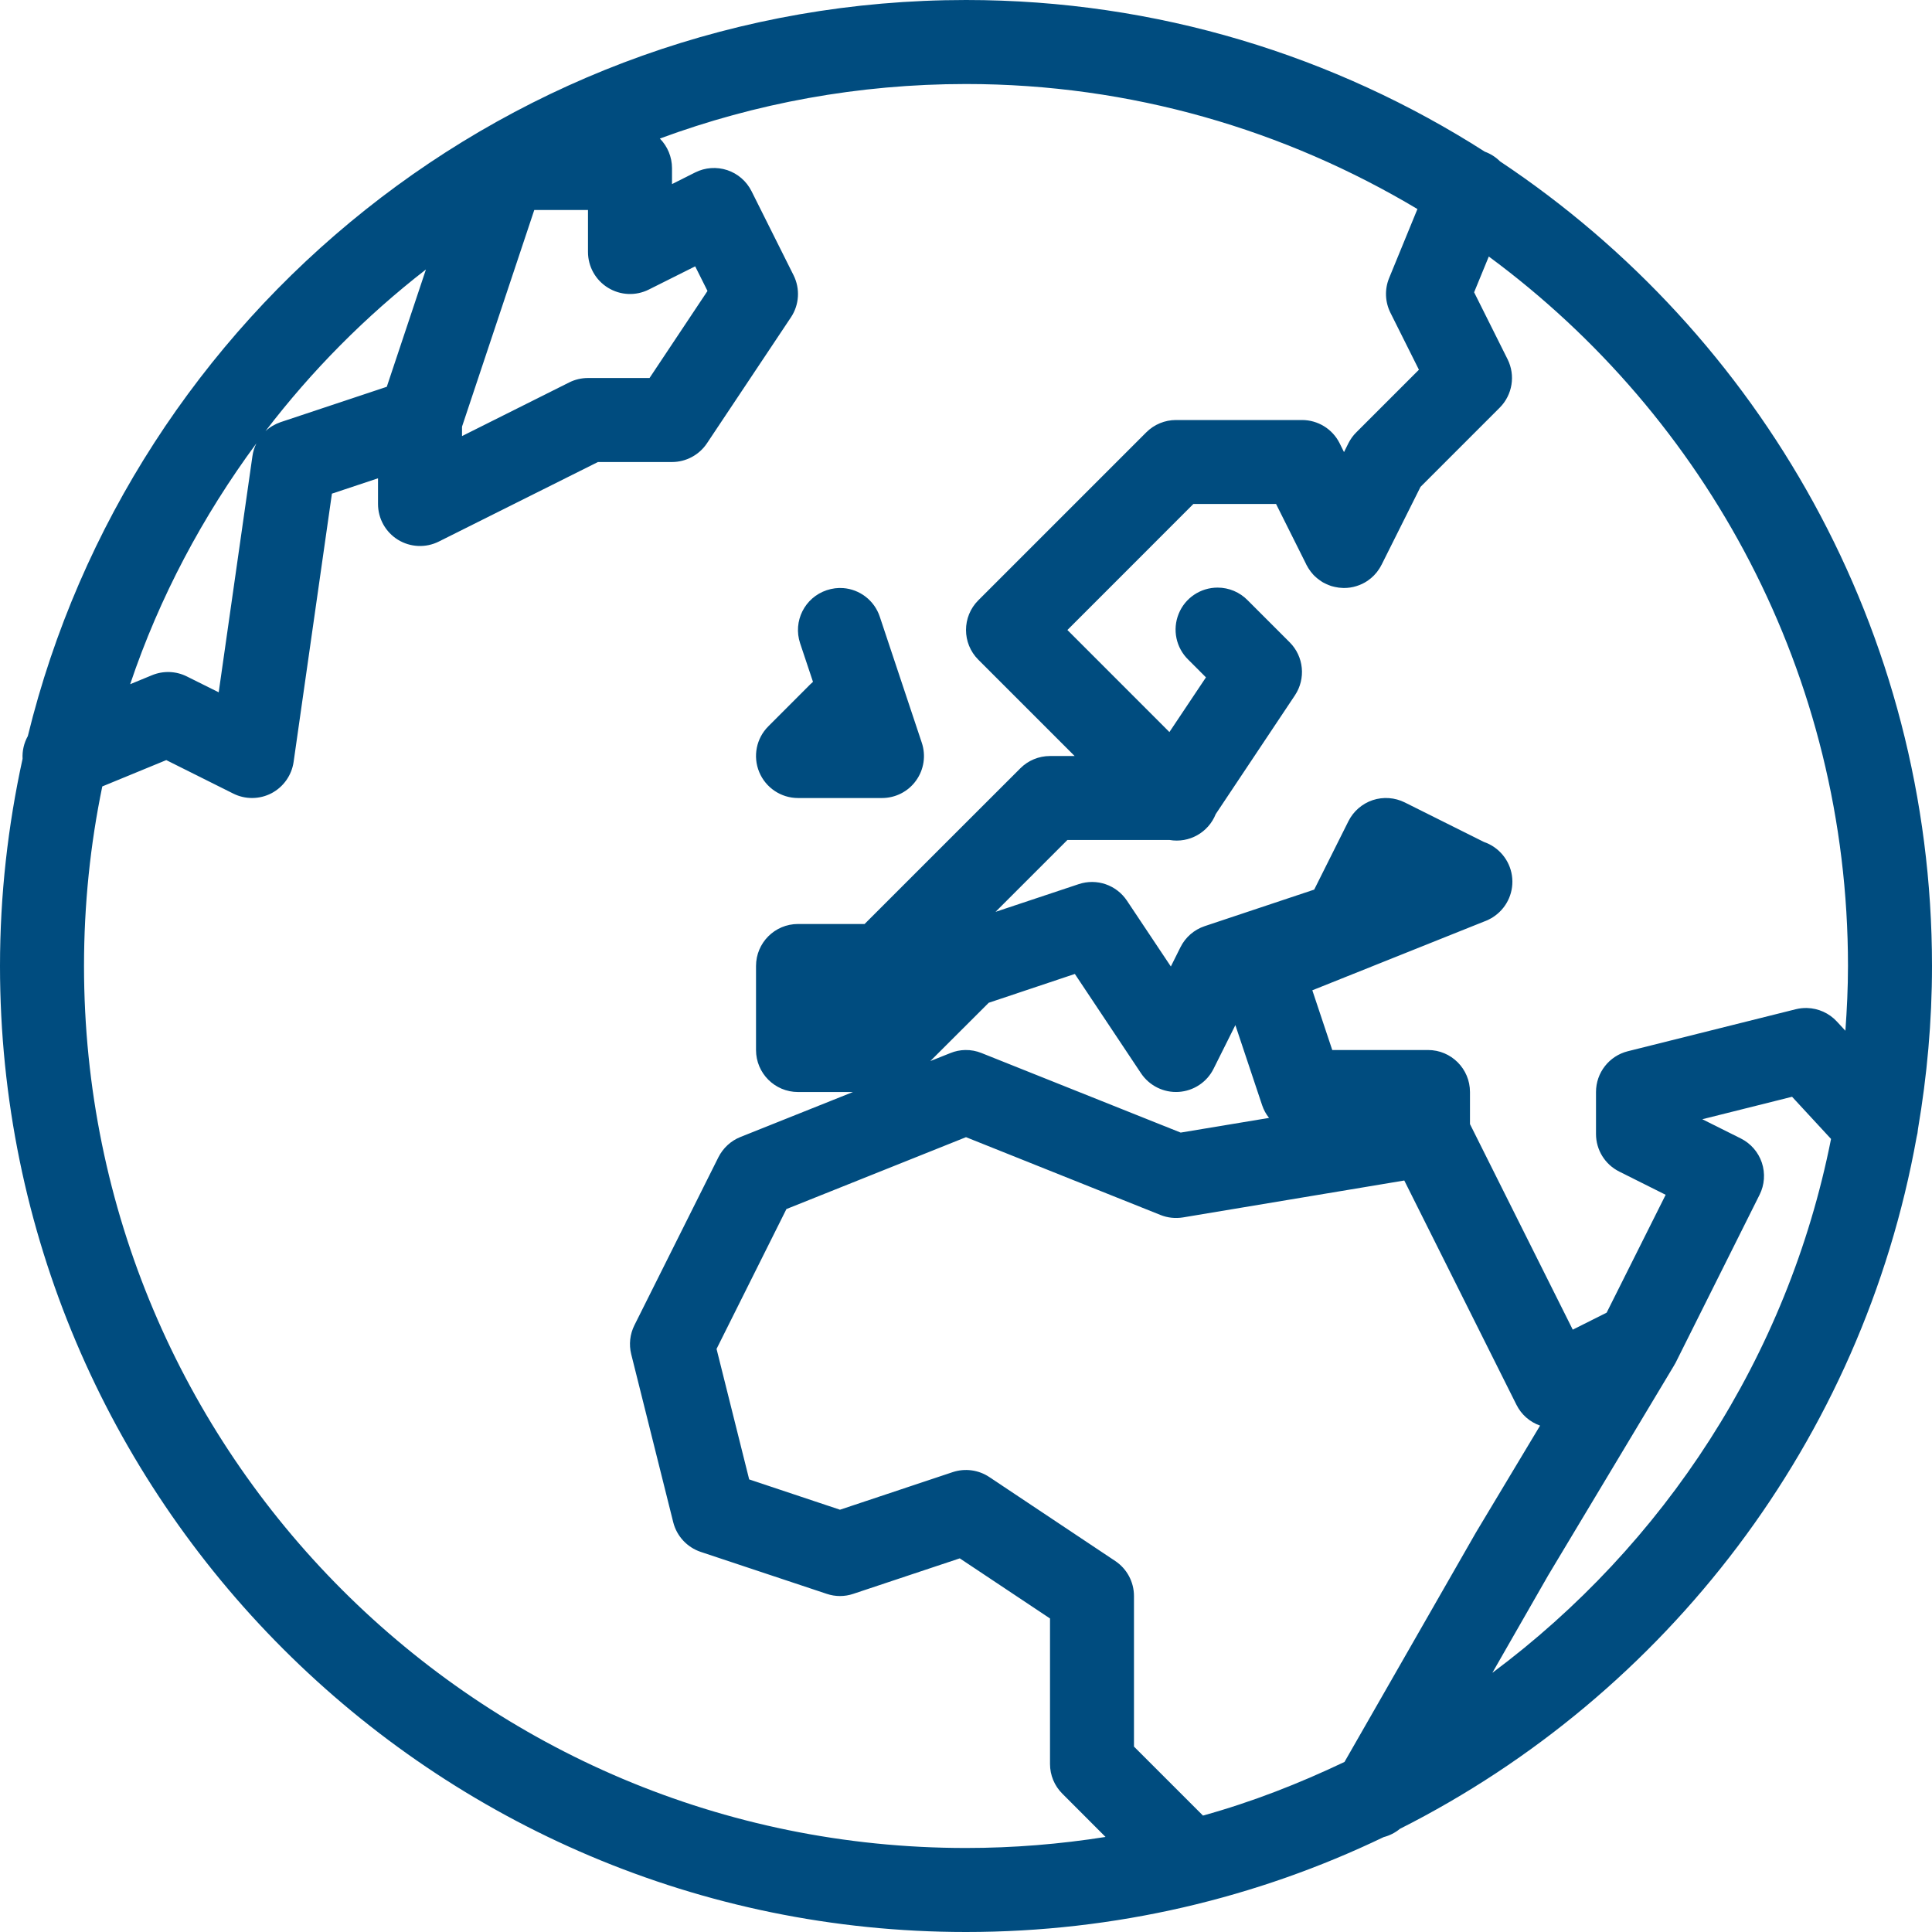<?xml version="1.0" encoding="UTF-8"?>
<svg width="35px" height="35px" viewBox="0 0 35 35" version="1.1" xmlns="http://www.w3.org/2000/svg" xmlns:xlink="http://www.w3.org/1999/xlink">
    <title>icon-strategia</title>
    <g id="AGGIORNAMENTO-2023" stroke="none" stroke-width="1" fill="none" fill-rule="evenodd">
        <g id="Strategia-V4" transform="translate(-885, -552)" fill="#004C7F" fill-rule="nonzero">
            <path d="M902.5,552 C894.28,552 887.376,557.686 885.504,565.335 C885.434,565.46 885.401,565.603 885.409,565.746 C885.144,566.956 885,568.211 885,569.5 C885,579.156 892.844,587 902.5,587 C905.209,587 907.775,586.382 910.066,585.281 C910.174,585.253 910.275,585.202 910.361,585.131 C915.189,582.695 918.736,578.091 919.721,572.601 C919.734,572.553 919.742,572.503 919.746,572.453 C919.91,571.492 920,570.507 920,569.5 C920,563.42 916.888,558.06 912.174,554.923 C912.096,554.845 912.003,554.786 911.899,554.748 C909.183,553.012 905.959,552 902.5,552 Z M902.5,553.522 C905.494,553.522 908.284,554.357 910.678,555.787 L910.165,557.038 C910.082,557.241 910.091,557.47 910.189,557.666 L910.705,558.698 L909.571,559.832 C909.513,559.889 909.465,559.956 909.428,560.029 L909.348,560.19 L909.268,560.029 C909.139,559.771 908.875,559.609 908.587,559.609 L906.304,559.609 C906.103,559.609 905.909,559.689 905.766,559.832 L904.245,561.353 L902.723,562.875 C902.426,563.172 902.426,563.654 902.723,563.951 L904.468,565.696 L904.022,565.696 C903.82,565.696 903.626,565.776 903.484,565.919 L901.962,567.44 L900.663,568.739 L899.457,568.739 C899.036,568.739 898.696,569.08 898.696,569.5 L898.696,571.022 C898.696,571.442 899.036,571.783 899.457,571.783 L900.452,571.783 L898.413,572.598 C898.24,572.667 898.099,572.798 898.015,572.964 L896.493,576.008 C896.412,576.17 896.391,576.356 896.435,576.532 L897.196,579.576 C897.259,579.828 897.447,580.031 897.694,580.114 L899.977,580.874 C900.133,580.927 900.302,580.927 900.458,580.874 L902.387,580.231 L904.022,581.32 L904.022,583.957 C904.022,584.158 904.102,584.352 904.245,584.494 L905.028,585.278 C904.204,585.408 903.36,585.478 902.5,585.478 C893.666,585.478 886.522,578.334 886.522,569.5 C886.522,568.385 886.636,567.297 886.853,566.247 L888.012,565.77 L889.225,566.376 C889.444,566.486 889.702,566.483 889.919,566.37 C890.135,566.256 890.284,566.045 890.319,565.803 L891.013,560.943 L891.848,560.665 L891.848,561.13 C891.848,561.394 891.984,561.639 892.209,561.778 C892.433,561.916 892.713,561.929 892.949,561.811 L895.832,560.37 L897.174,560.37 C897.428,560.37 897.666,560.242 897.807,560.031 L899.329,557.748 C899.48,557.521 899.498,557.23 899.376,556.986 L898.615,555.464 C898.525,555.284 898.367,555.146 898.175,555.082 C897.984,555.019 897.775,555.033 897.594,555.124 L897.174,555.335 L897.174,555.043 C897.173,554.844 897.094,554.652 896.954,554.51 C898.681,553.872 900.549,553.522 902.5,553.522 Z M894.679,555.804 L895.652,555.804 L895.652,556.565 C895.652,556.829 895.789,557.074 896.013,557.212 C896.237,557.351 896.517,557.364 896.753,557.246 L897.594,556.825 L897.817,557.271 L896.767,558.848 L895.652,558.848 C895.534,558.848 895.418,558.875 895.312,558.928 L893.37,559.9 L893.37,559.738 C893.37,559.734 893.371,559.73 893.371,559.726 L894.679,555.804 Z M911.971,556.647 C915.913,559.555 918.478,564.218 918.478,569.5 C918.478,569.895 918.459,570.285 918.431,570.673 L918.276,570.505 C918.136,570.354 917.941,570.266 917.735,570.261 C917.667,570.259 917.599,570.267 917.533,570.283 L914.49,571.044 C914.151,571.129 913.913,571.433 913.913,571.783 L913.913,572.543 C913.913,572.832 914.076,573.095 914.334,573.224 L915.175,573.645 L914.106,575.78 L913.492,576.088 L911.63,572.364 L911.63,571.783 C911.63,571.362 911.29,571.022 910.87,571.022 L909.135,571.022 L908.774,569.94 L911.882,568.696 C911.892,568.692 911.902,568.688 911.913,568.684 C911.926,568.679 911.939,568.674 911.951,568.668 C911.955,568.666 911.959,568.664 911.963,568.662 C911.98,568.654 911.997,568.645 912.014,568.635 C912.016,568.634 912.018,568.633 912.02,568.632 C912.021,568.632 912.022,568.631 912.023,568.631 C912.043,568.618 912.063,568.605 912.082,568.591 C912.313,568.424 912.432,568.143 912.39,567.861 C912.348,567.58 912.152,567.345 911.883,567.253 L910.449,566.537 C910.268,566.447 910.06,566.432 909.868,566.495 C909.677,566.559 909.518,566.697 909.428,566.877 L908.808,568.116 L906.824,568.778 C906.633,568.842 906.475,568.979 906.385,569.16 L906.211,569.509 L905.416,568.317 C905.225,568.031 904.868,567.908 904.542,568.017 L903.035,568.519 L903.038,568.516 L904.337,567.217 L906.188,567.217 C906.543,567.278 906.891,567.082 907.024,566.748 L908.459,564.596 C908.66,564.294 908.62,563.892 908.364,563.636 L907.603,562.875 C907.46,562.728 907.263,562.645 907.058,562.645 C906.748,562.645 906.469,562.832 906.353,563.119 C906.236,563.406 906.305,563.735 906.527,563.951 L906.847,564.271 L906.185,565.262 L904.337,563.413 L905.321,562.429 L906.619,561.13 L908.117,561.13 L908.658,562.212 L908.667,562.232 C908.673,562.243 908.68,562.255 908.687,562.266 C908.69,562.272 908.693,562.279 908.697,562.285 C908.705,562.297 908.712,562.309 908.721,562.321 C908.729,562.333 908.738,562.346 908.747,562.358 C908.749,562.36 908.751,562.363 908.753,562.365 C908.765,562.38 908.777,562.395 908.789,562.408 C908.801,562.421 908.812,562.433 908.825,562.444 C908.831,562.45 908.837,562.455 908.843,562.46 C908.86,562.476 908.879,562.49 908.898,562.504 C908.913,562.516 908.93,562.527 908.947,562.538 C908.953,562.542 908.959,562.546 908.966,562.55 C908.986,562.561 909.007,562.571 909.028,562.581 C909.043,562.588 909.058,562.594 909.073,562.6 C909.086,562.605 909.1,562.61 909.113,562.615 C909.12,562.617 909.127,562.619 909.134,562.621 C909.15,562.625 909.166,562.629 909.183,562.633 C909.202,562.637 909.22,562.641 909.239,562.643 C909.242,562.644 909.244,562.644 909.247,562.645 C909.247,562.645 909.248,562.645 909.248,562.645 C909.264,562.647 909.279,562.648 909.294,562.649 C909.31,562.651 909.326,562.652 909.342,562.652 C909.344,562.652 909.346,562.652 909.348,562.652 C909.424,562.652 909.5,562.641 909.572,562.618 C909.645,562.596 909.714,562.563 909.777,562.52 C909.819,562.491 909.858,562.458 909.893,562.422 C909.911,562.403 909.928,562.384 909.944,562.364 C909.975,562.324 910.003,562.281 910.025,562.236 C910.026,562.235 910.027,562.233 910.028,562.232 L910.734,560.82 L912.168,559.386 C912.4,559.154 912.457,558.8 912.311,558.508 L911.705,557.295 L911.971,556.647 Z M892.716,556.882 L892.007,559.007 L890.085,559.647 C889.983,559.682 889.888,559.737 889.809,559.811 C890.648,558.713 891.624,557.729 892.716,556.882 Z M889.645,560.031 C889.609,560.104 889.584,560.182 889.573,560.263 L888.962,564.542 L888.384,564.254 C888.187,564.156 887.957,564.148 887.754,564.232 L887.358,564.395 C887.891,562.812 888.674,561.348 889.645,560.031 Z M900.277,562.654 C900.178,562.646 900.077,562.659 899.977,562.692 C899.578,562.825 899.362,563.255 899.495,563.654 L899.728,564.352 C899.712,564.366 899.695,564.381 899.679,564.397 L898.919,565.158 C898.701,565.375 898.636,565.702 898.754,565.987 C898.872,566.271 899.149,566.457 899.457,566.457 L900.978,566.457 C901.222,566.457 901.453,566.34 901.595,566.141 C901.738,565.943 901.777,565.687 901.699,565.455 L900.938,563.172 C900.839,562.874 900.573,562.677 900.277,562.654 Z M904.472,569.644 L905.671,571.444 C905.822,571.669 906.081,571.798 906.352,571.781 C906.622,571.764 906.864,571.605 906.985,571.362 L907.38,570.571 L907.865,572.023 C907.893,572.106 907.935,572.184 907.99,572.252 L906.389,572.518 L902.782,571.077 C902.688,571.039 902.587,571.02 902.485,571.022 C902.393,571.024 902.303,571.042 902.218,571.077 L901.854,571.222 L902.912,570.166 L904.472,569.644 Z M917.465,571.869 L918.171,572.633 C917.388,576.581 915.143,579.989 912.035,582.305 L913.048,580.537 L915.326,576.739 C915.327,576.737 915.328,576.735 915.329,576.733 C915.338,576.718 915.347,576.703 915.355,576.688 L916.876,573.645 C916.967,573.464 916.981,573.255 916.918,573.064 C916.854,572.872 916.716,572.714 916.536,572.624 L915.839,572.276 L917.465,571.869 Z M902.5,572.601 L906.022,574.01 C906.151,574.062 906.292,574.077 906.429,574.055 L910.44,573.386 L912.472,577.449 C912.56,577.626 912.713,577.761 912.9,577.826 L911.739,579.761 C911.736,579.766 911.734,579.77 911.731,579.775 L909.357,583.919 C908.536,584.31 907.684,584.644 906.793,584.891 L905.543,583.641 L905.543,580.913 C905.543,580.659 905.416,580.421 905.205,580.28 L902.922,578.758 C902.727,578.628 902.482,578.595 902.259,578.669 L900.217,579.35 L898.572,578.801 L897.981,576.437 L899.247,573.903 L902.5,572.601 Z" id="icon-strategia"></path>
        </g>
    </g>
</svg>